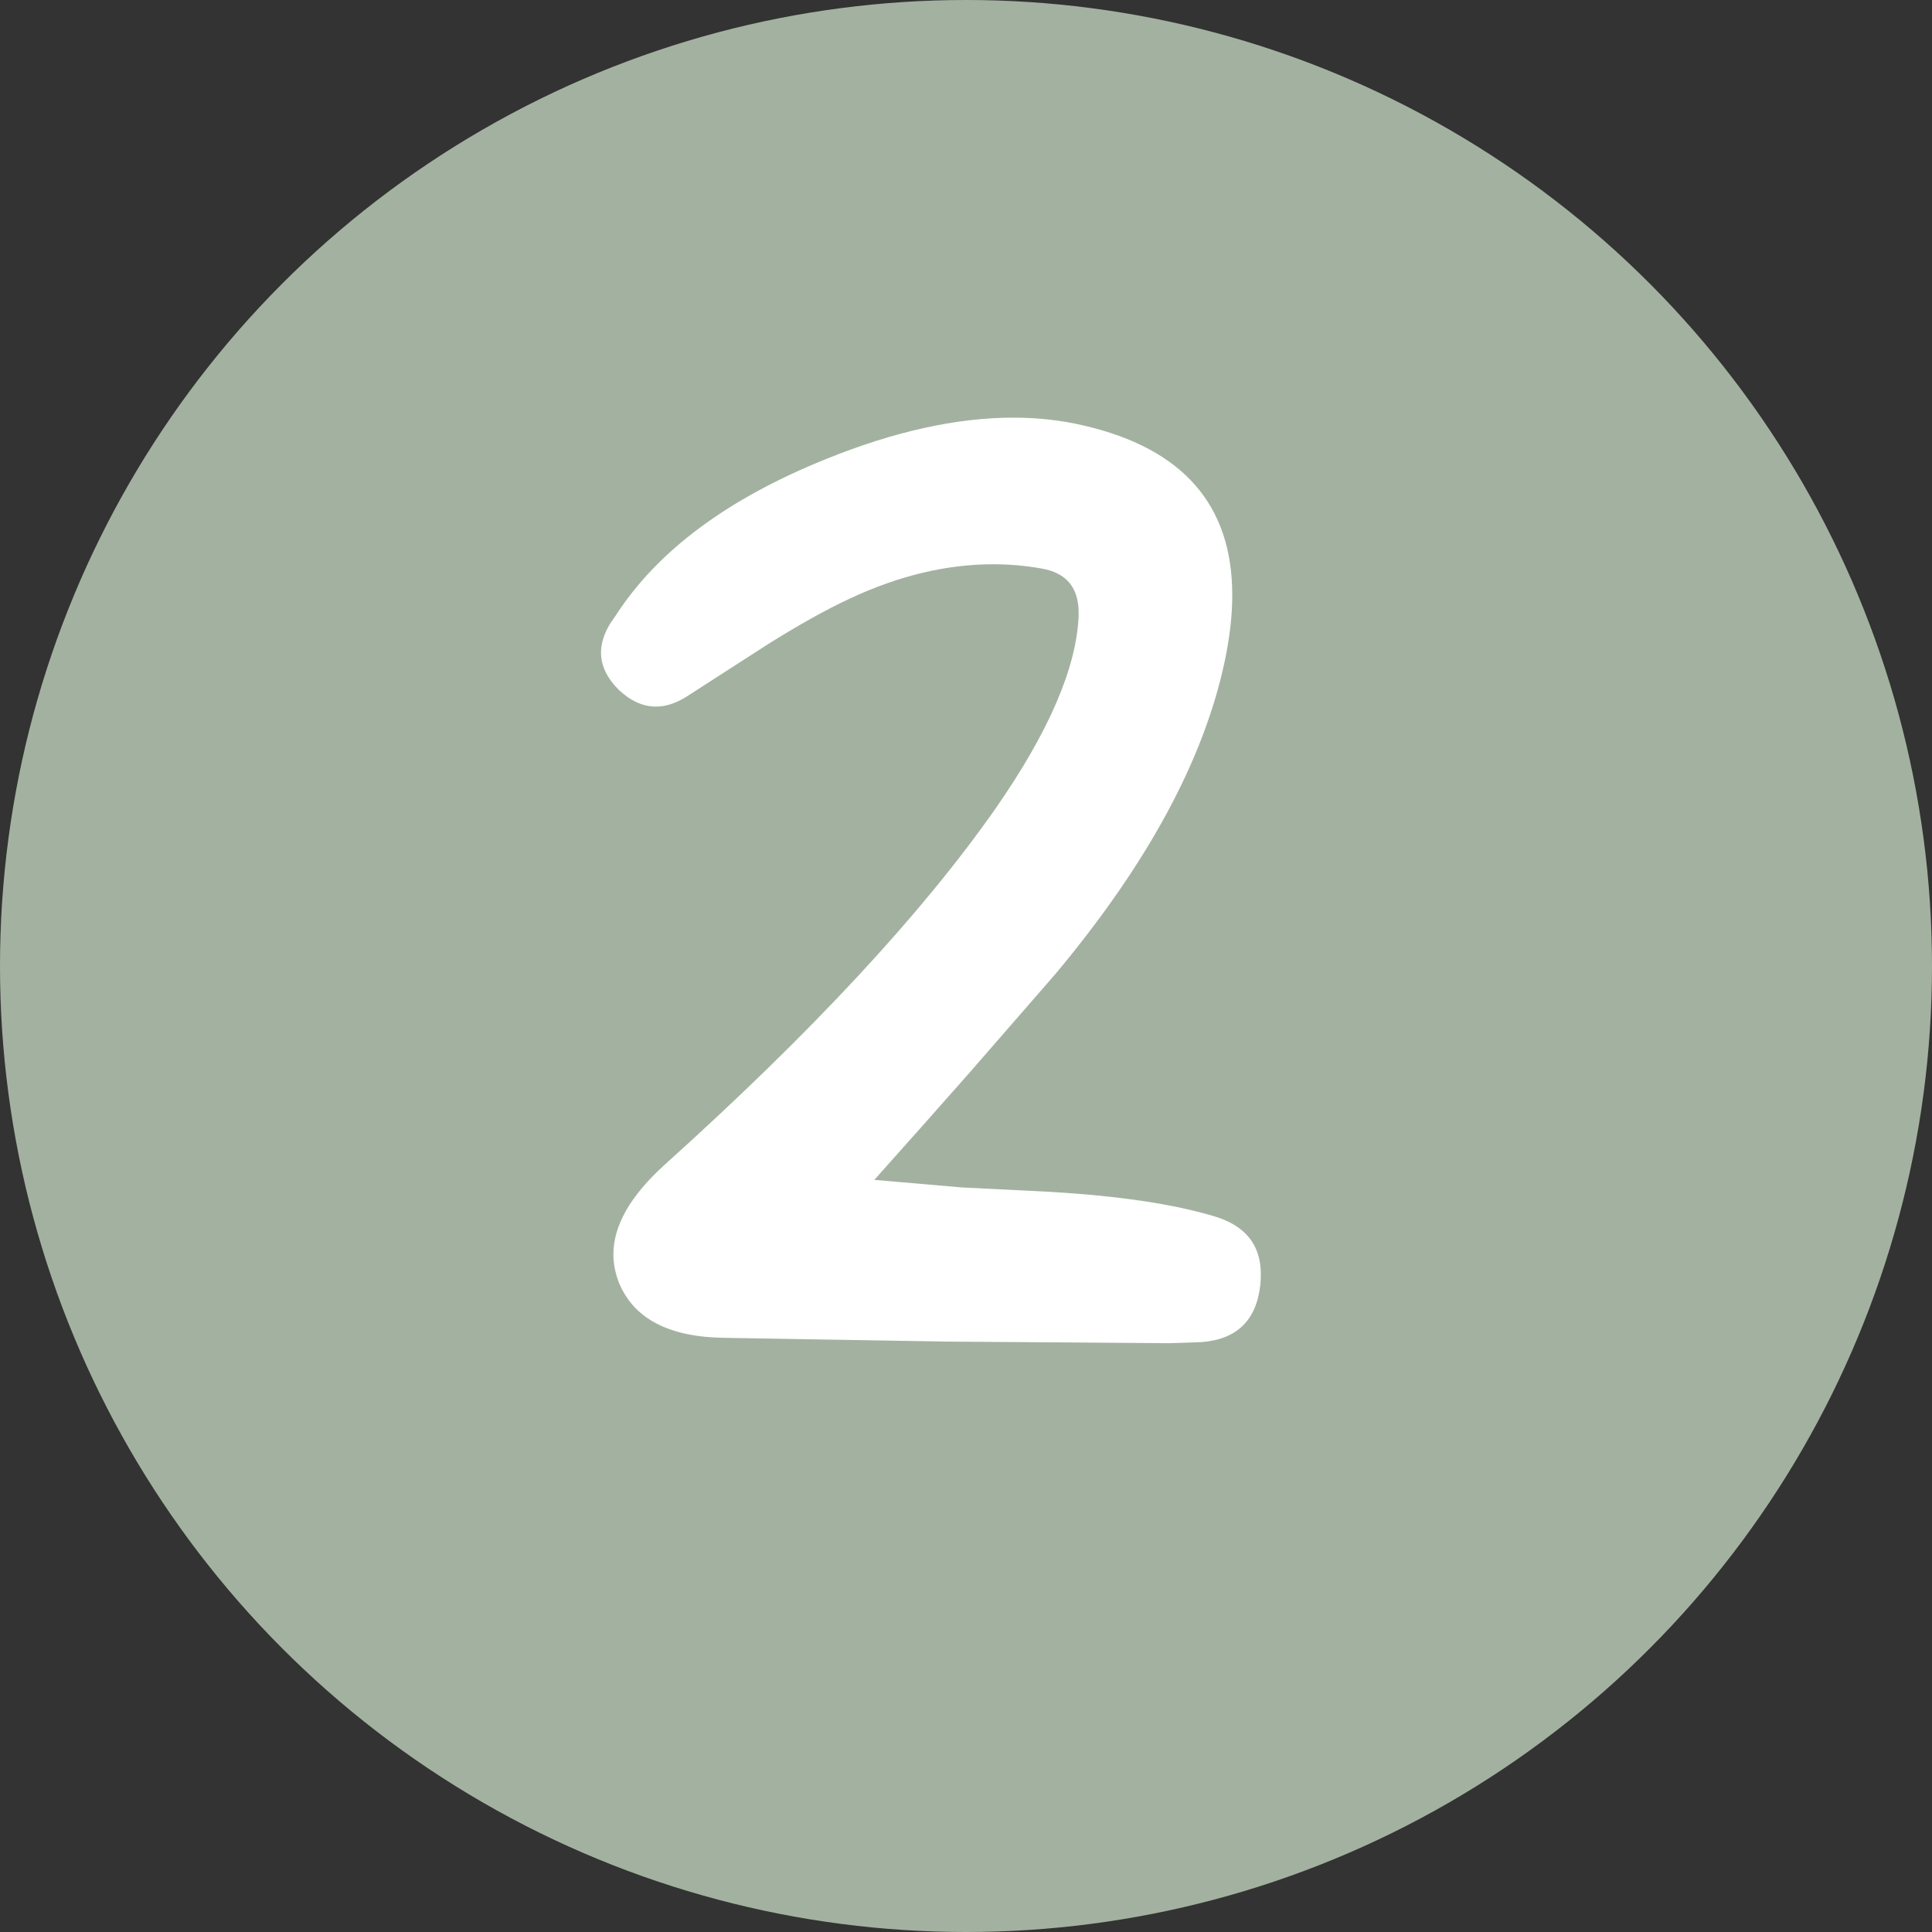 <?xml version="1.0" encoding="UTF-8"?> <svg xmlns="http://www.w3.org/2000/svg" width="70" height="70" viewBox="0 0 70 70" fill="none"><rect x="0" y="0" width="70" height="70" fill="#333333" stroke="none"/><circle cx="35" cy="35" r="35" fill="#A3B2A0"></circle><path d="M34.842 43.023L37.967 43.179C40.493 43.322 42.511 43.621 44.022 44.077C45.129 44.416 45.682 45.112 45.682 46.167C45.682 46.297 45.676 46.427 45.663 46.558C45.519 47.847 44.803 48.537 43.514 48.628L42.342 48.667L34.295 48.608L26.248 48.472C24.23 48.446 22.954 47.775 22.42 46.46C22.29 46.121 22.225 45.783 22.225 45.444C22.225 44.403 22.843 43.322 24.081 42.202C29.406 37.41 33.403 33.107 36.073 29.292C38 26.519 39.002 24.194 39.081 22.319V22.202C39.081 21.291 38.638 20.757 37.752 20.601C37.166 20.496 36.581 20.444 35.995 20.444C34.302 20.444 32.577 20.855 30.819 21.675C29.946 22.078 28.931 22.645 27.772 23.374L24.862 25.249C24.484 25.483 24.12 25.601 23.768 25.601C23.299 25.601 22.85 25.399 22.42 24.995C21.991 24.565 21.776 24.116 21.776 23.648C21.776 23.309 21.887 22.957 22.108 22.593L22.323 22.28C23.833 19.95 26.366 18.068 29.92 16.636C32.394 15.633 34.66 15.132 36.717 15.132C37.616 15.132 38.475 15.229 39.295 15.425C42.863 16.258 44.647 18.302 44.647 21.558C44.647 22.3 44.556 23.101 44.373 23.96C43.618 27.528 41.574 31.304 38.241 35.288L35.096 38.901L33.436 40.776L31.678 42.749L34.842 43.023Z" fill="white"></path></svg> 